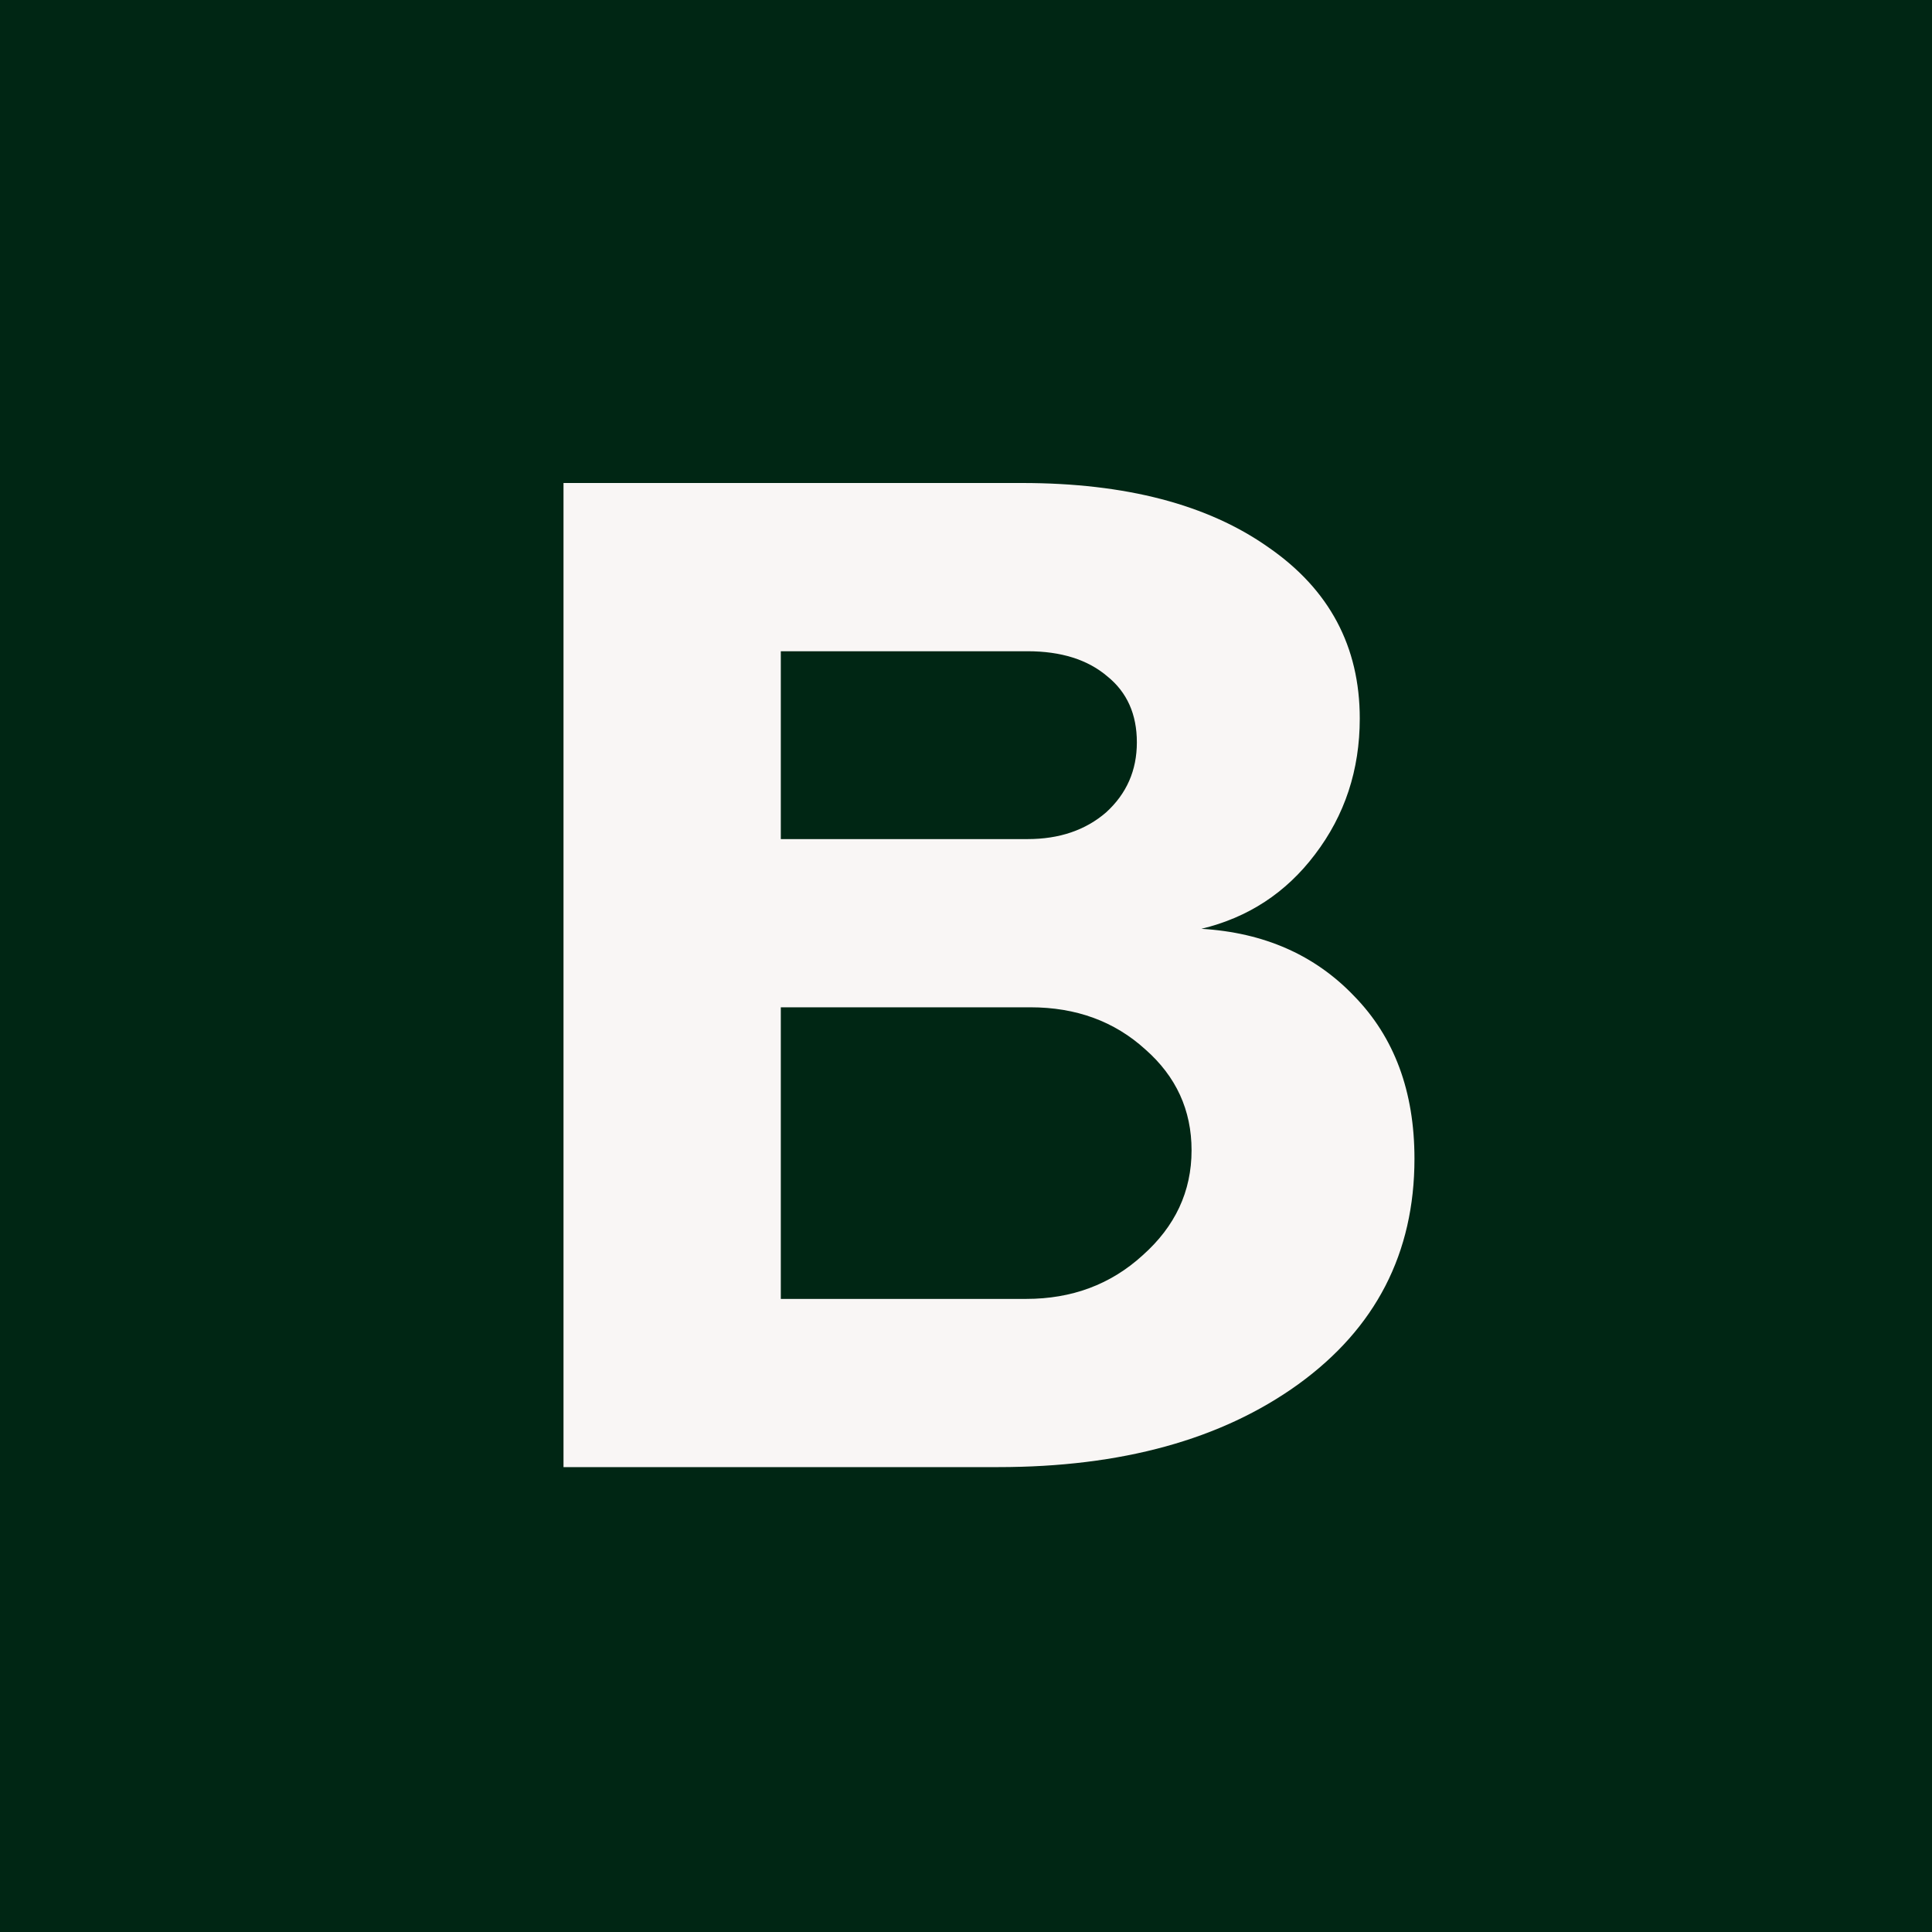<svg width="48" height="48" viewBox="0 0 48 48" fill="none" xmlns="http://www.w3.org/2000/svg">
<rect width="48" height="48" fill="#002614"/>
<path d="M19.399 25.026V32.271H25.494C26.632 32.271 27.595 31.911 28.385 31.191C29.197 30.471 29.604 29.601 29.604 28.579C29.604 27.581 29.221 26.745 28.454 26.071C27.688 25.375 26.736 25.026 25.598 25.026H19.399ZM19.399 16.18V20.847H25.529C26.318 20.847 26.968 20.626 27.479 20.185C27.99 19.721 28.245 19.14 28.245 18.444C28.245 17.747 28.002 17.201 27.514 16.806C27.026 16.389 26.364 16.18 25.529 16.18H19.399ZM24.797 36.45H14V12H25.389C27.967 12 30.01 12.534 31.519 13.602C33.029 14.647 33.783 16.064 33.783 17.851C33.783 19.128 33.412 20.255 32.669 21.23C31.949 22.182 31.009 22.797 29.848 23.076C31.403 23.169 32.669 23.726 33.644 24.748C34.642 25.769 35.142 27.116 35.142 28.788C35.142 31.133 34.178 33.002 32.251 34.395C30.347 35.766 27.862 36.45 24.797 36.45Z" fill="#F9F6F5"/>
</svg>
